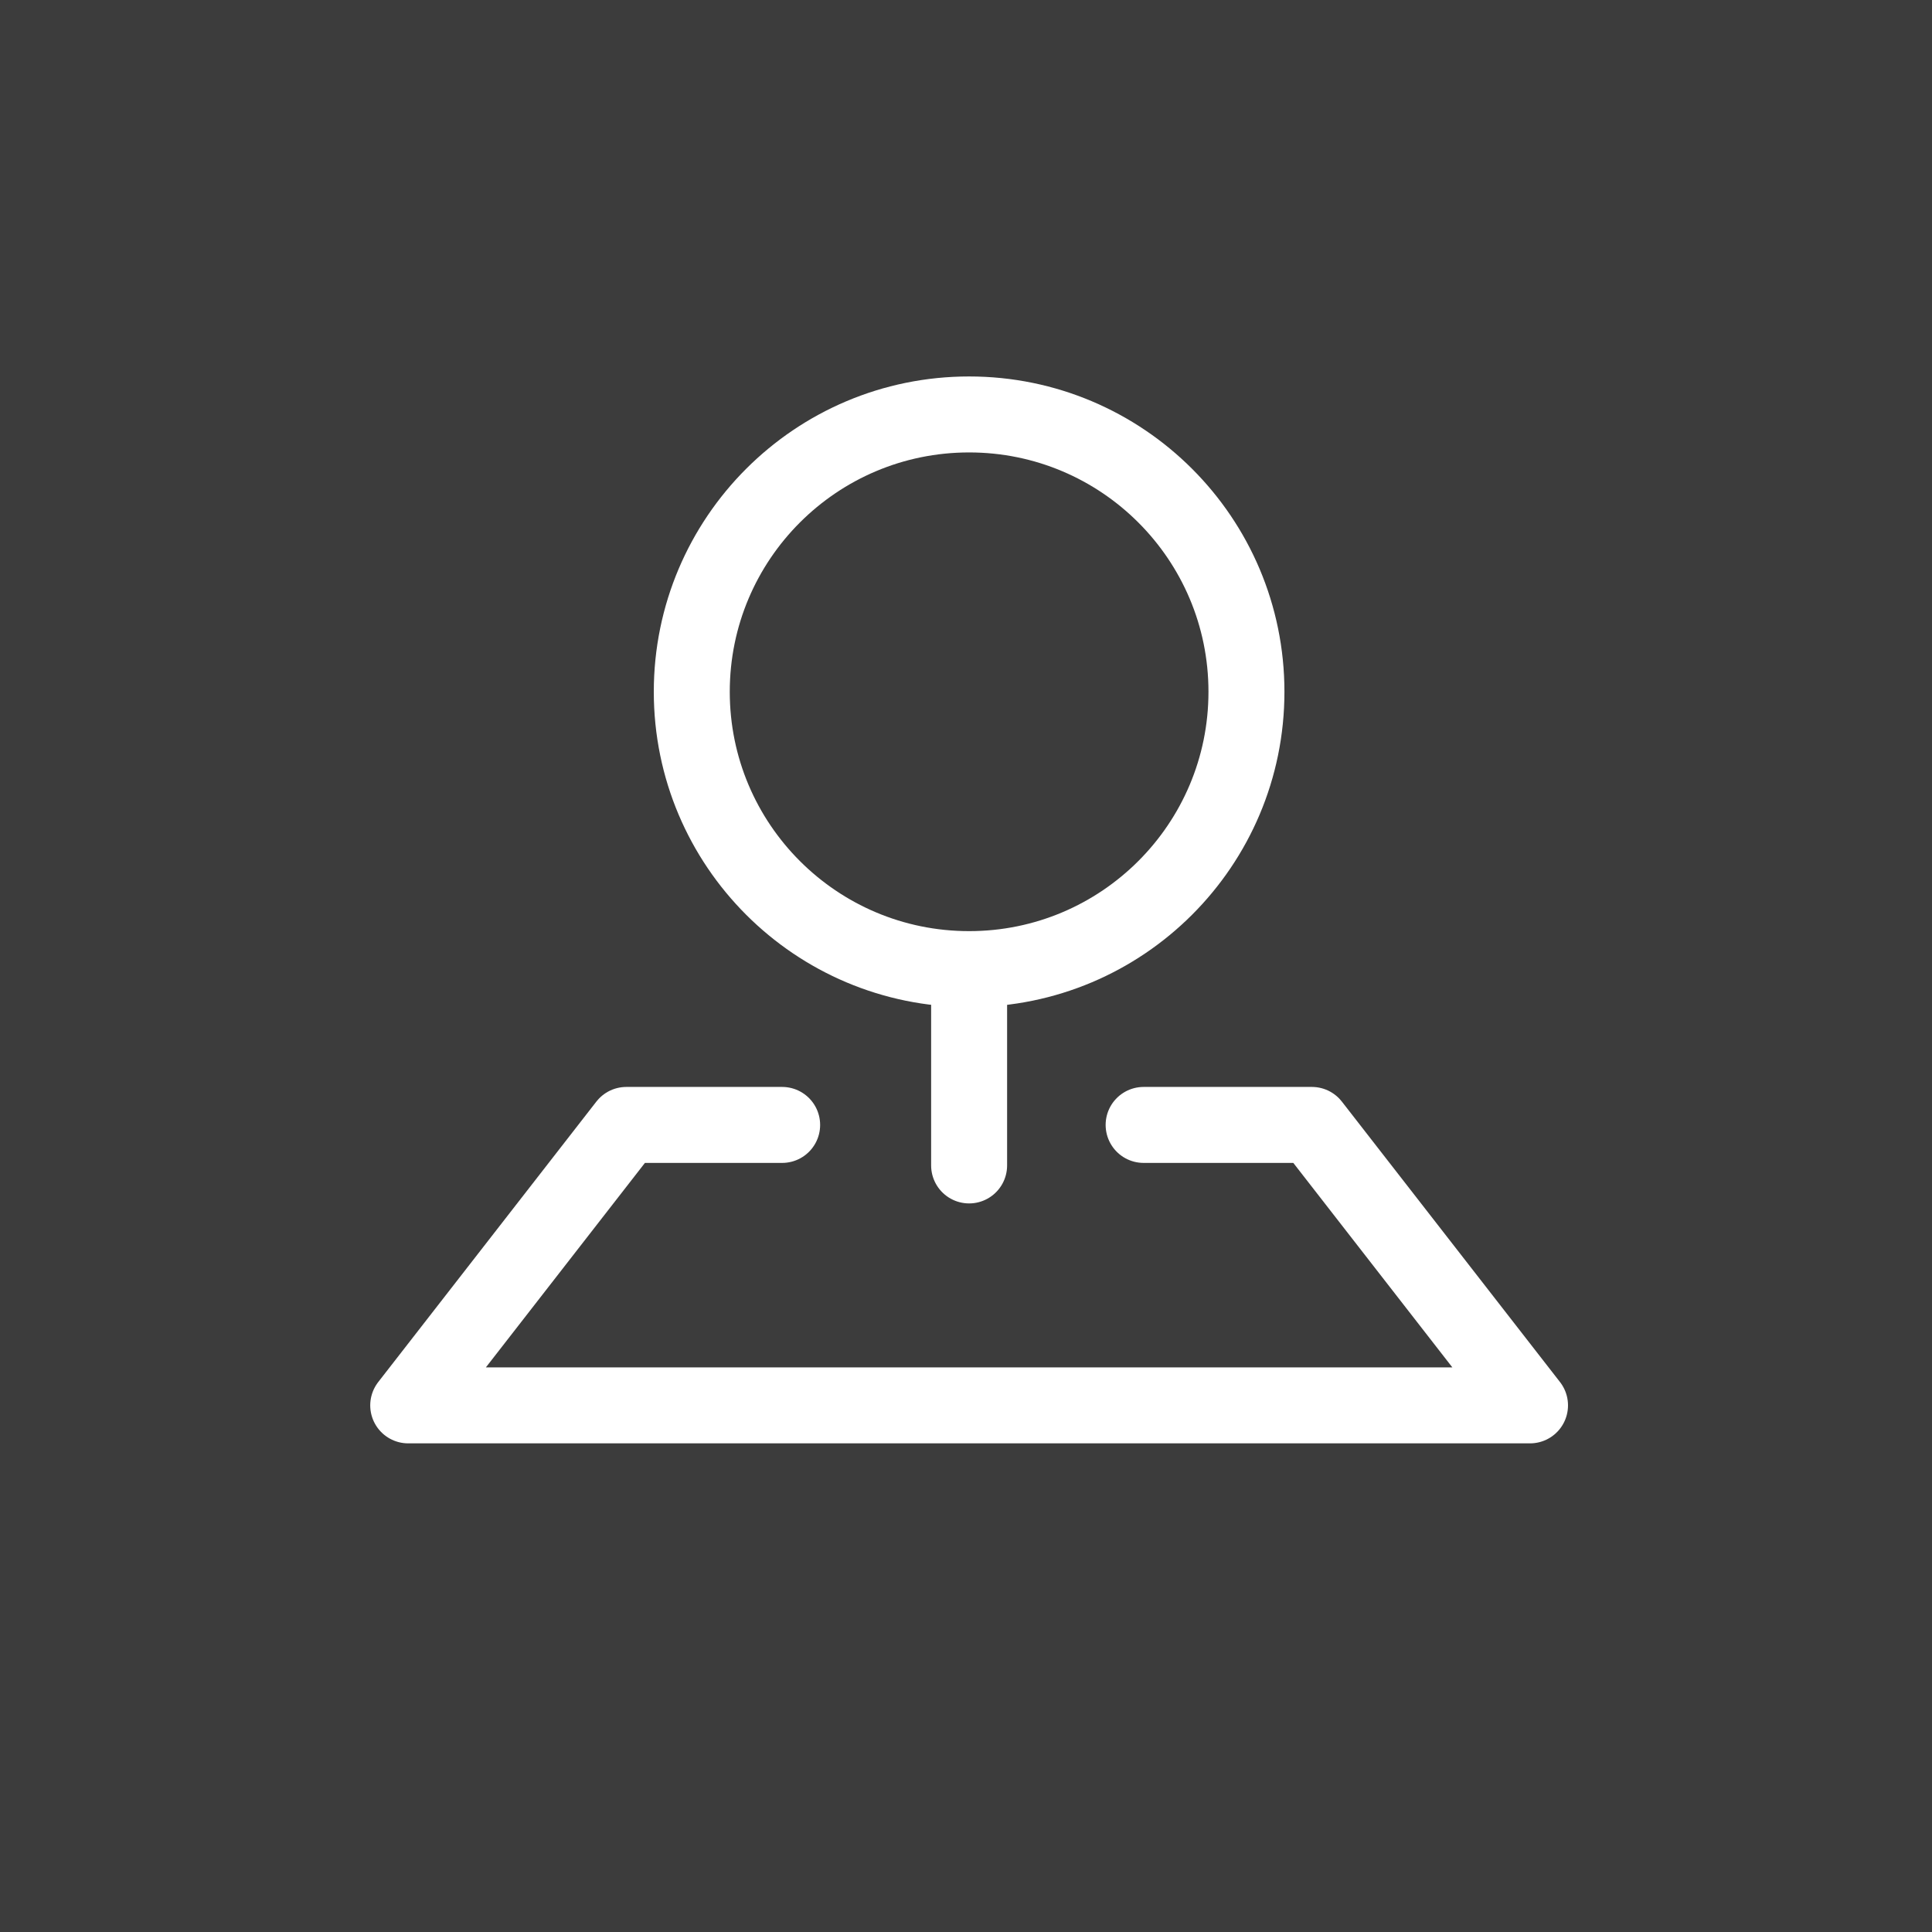 <?xml version="1.0" encoding="utf-8"?>
<!-- Generator: Adobe Illustrator 27.6.1, SVG Export Plug-In . SVG Version: 6.00 Build 0)  -->
<svg version="1.1" id="Layer_1" xmlns="http://www.w3.org/2000/svg" xmlns:xlink="http://www.w3.org/1999/xlink" x="0px" y="0px"
	 width="62px" height="62px" viewBox="0 0 62 62" style="enable-background:new 0 0 62 62;" xml:space="preserve">
<style type="text/css">
	.st0{fill:#3C3C3C;}
	.st1{fill:none;stroke:#FFFFFF;stroke-width:2.438;stroke-linecap:round;stroke-linejoin:round;}
</style>
<rect y="0" class="st0" width="62" height="62"/>
<circle class="st1" cx="31.1" cy="22.2" r="8.9"/>
<line class="st1" x1="31.1" y1="37.4" x2="31.1" y2="31.4"/>
<polyline class="st1" points="36.7,36.1 42.1,36.1 49.1,45.1 13.1,45.1 20.1,36.1 25.1,36.1 "/>
</svg>
